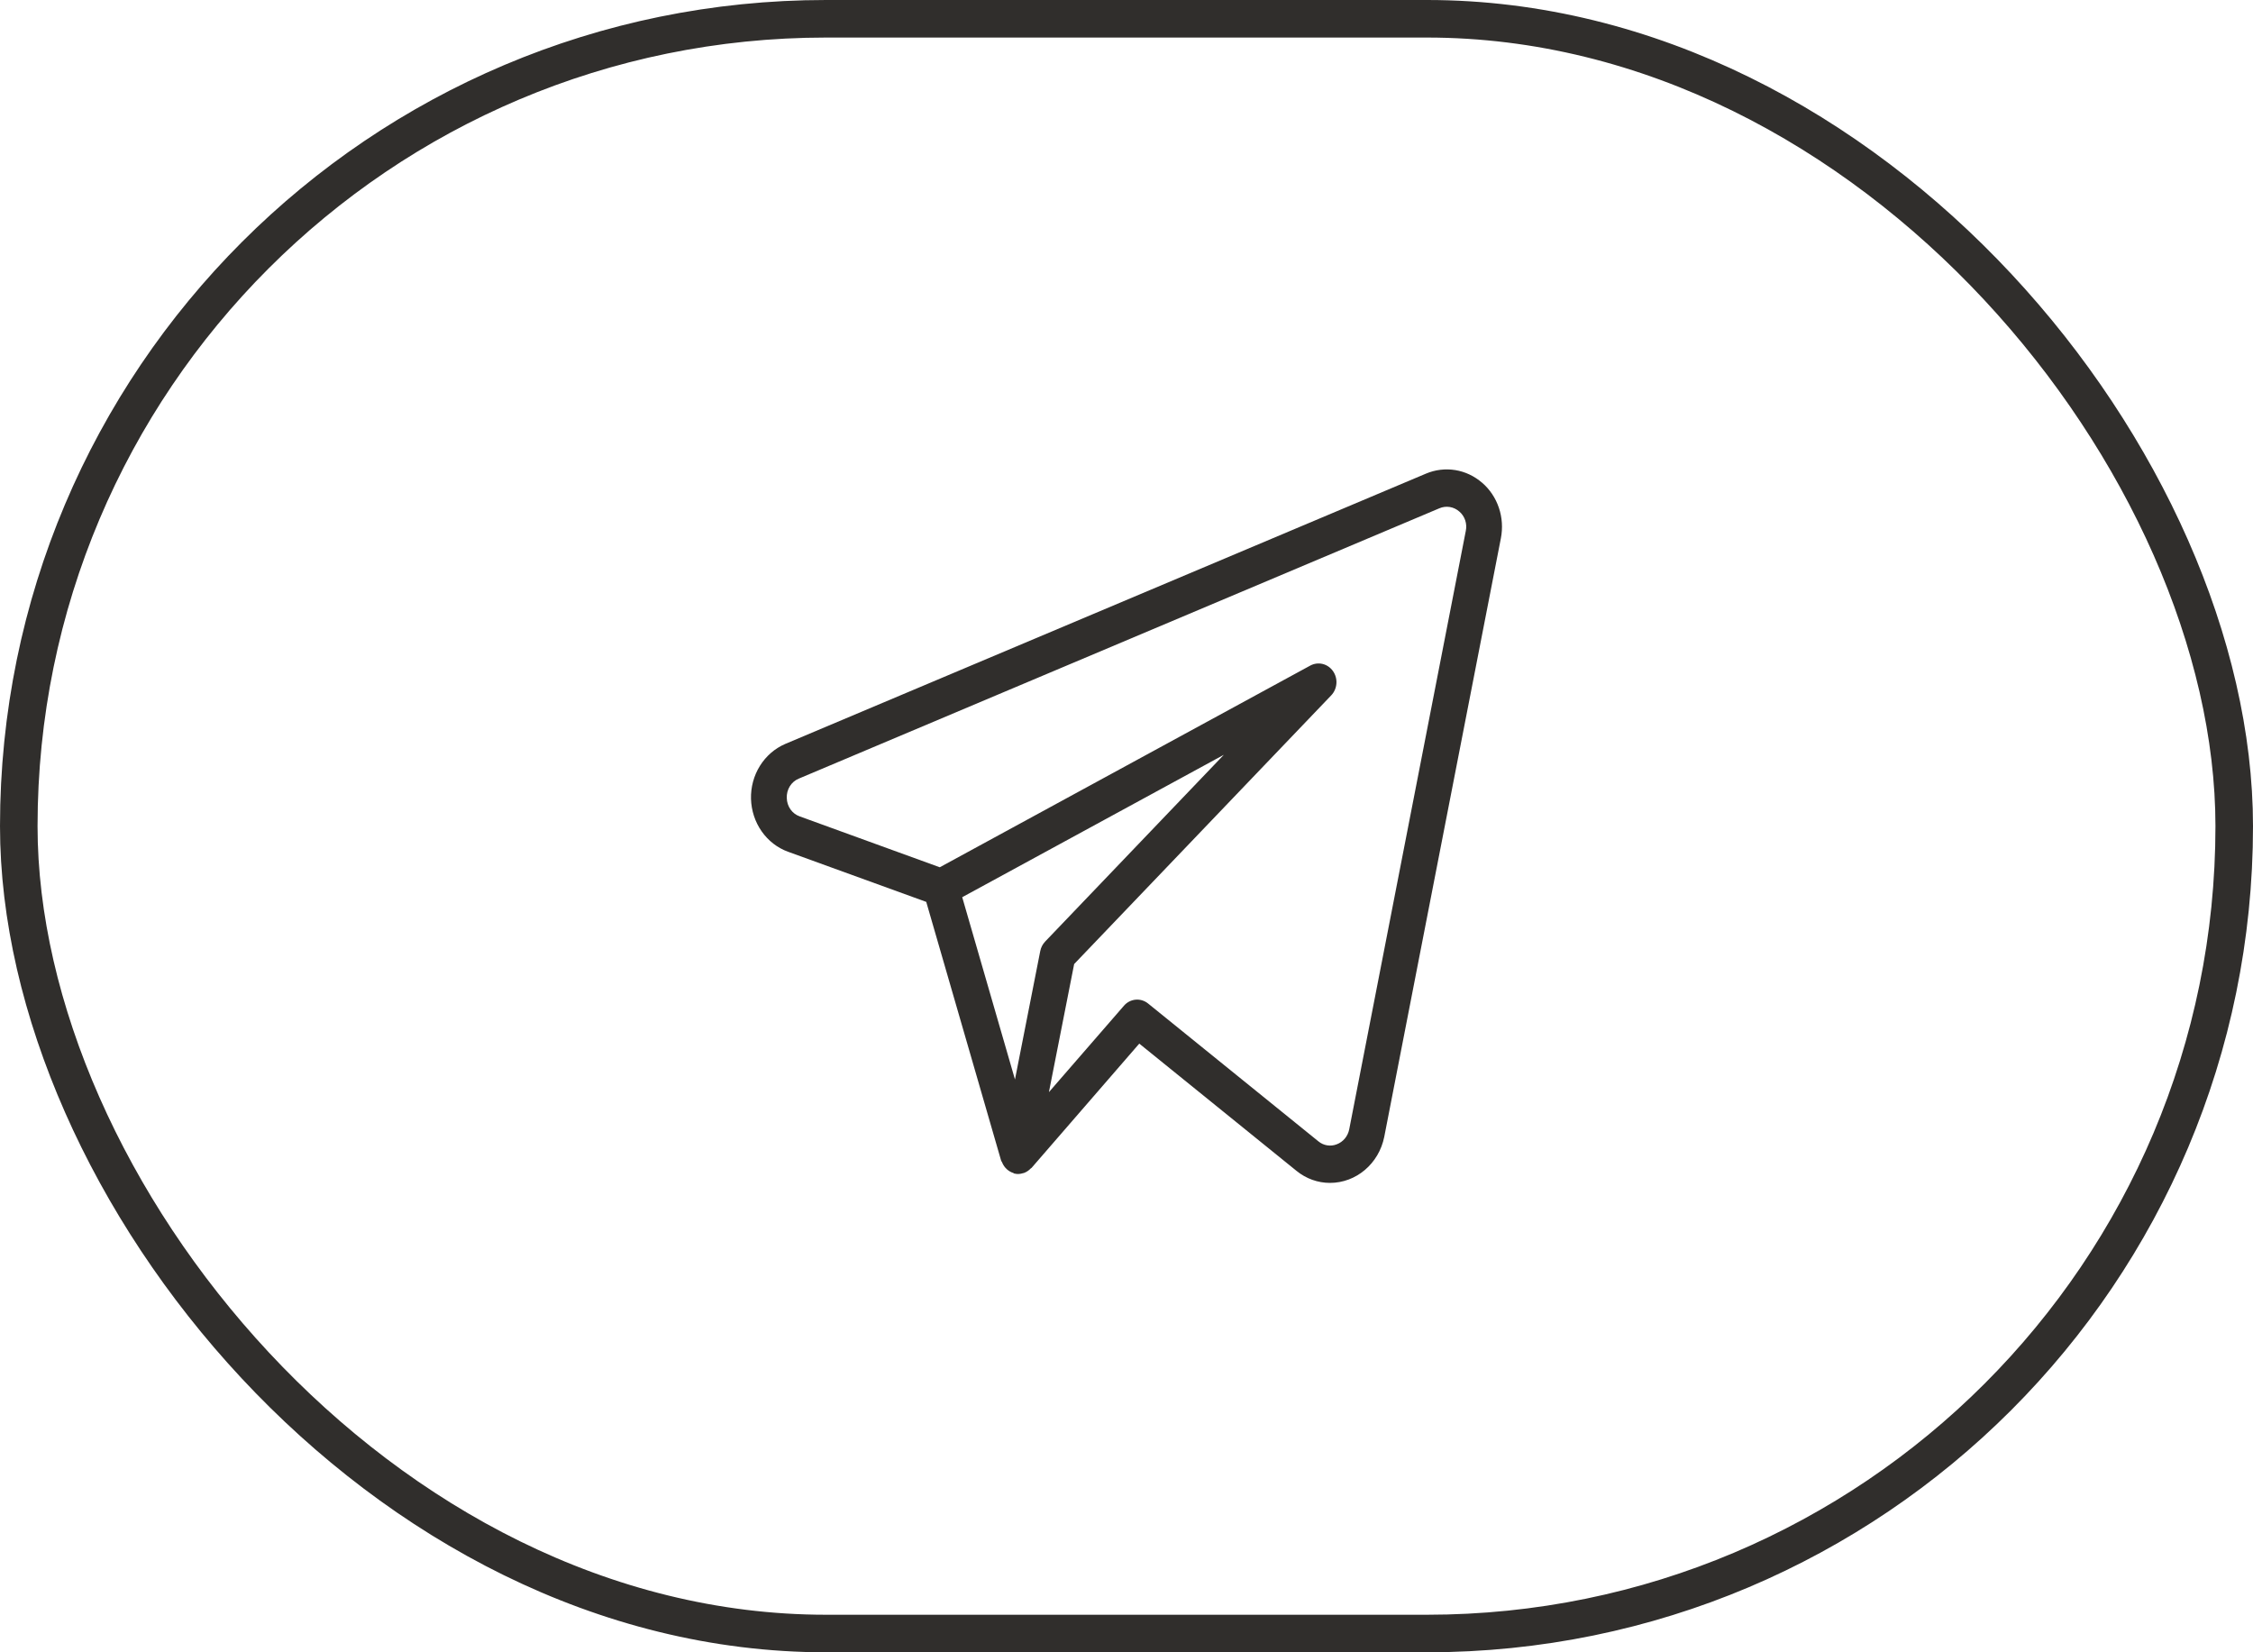 <?xml version="1.0" encoding="utf-8"?>
<svg xmlns="http://www.w3.org/2000/svg" fill="none" height="100%" overflow="visible" preserveAspectRatio="none" style="display: block;" viewBox="0 0 60 44" width="100%">
<g id="Link - Variant 5">
<rect height="43" rx="21.5" stroke="#302E2C" width="59" x="0.5" y="0.5"/>
<path d="M39.471 12.856C39.266 12.678 39.019 12.561 38.755 12.518C38.491 12.476 38.221 12.508 37.974 12.613L20.911 19.811C20.635 19.93 20.401 20.133 20.238 20.394C20.075 20.655 19.992 20.962 20 21.273C20.009 21.584 20.107 21.886 20.283 22.137C20.459 22.389 20.704 22.579 20.985 22.681L24.667 24.017L26.662 30.91C26.666 30.924 26.678 30.933 26.684 30.946C26.705 31 26.735 31.051 26.773 31.095C26.831 31.162 26.905 31.211 26.988 31.237C26.997 31.241 27.004 31.25 27.014 31.252H27.019L27.022 31.253C27.096 31.27 27.172 31.265 27.244 31.241L27.268 31.236C27.337 31.211 27.399 31.169 27.45 31.115C27.456 31.108 27.465 31.107 27.471 31.101L30.34 27.791L34.528 31.18C34.782 31.387 35.095 31.5 35.418 31.5C36.117 31.5 36.72 30.988 36.864 30.275L39.97 14.334C40.023 14.063 40.005 13.782 39.917 13.522C39.829 13.261 39.675 13.031 39.471 12.855M27.703 25.326L27.03 28.746L25.625 23.892L32.592 20.1L27.833 25.074C27.767 25.143 27.722 25.23 27.703 25.326ZM35.931 30.075C35.913 30.165 35.873 30.249 35.815 30.319C35.757 30.388 35.683 30.441 35.6 30.472C35.519 30.504 35.431 30.514 35.346 30.5C35.26 30.487 35.179 30.45 35.111 30.394L30.575 26.723C30.48 26.646 30.361 26.61 30.241 26.621C30.122 26.632 30.011 26.69 29.931 26.783L27.934 29.083L28.606 25.672L35.452 18.517C35.533 18.432 35.581 18.321 35.59 18.203C35.599 18.084 35.566 17.967 35.499 17.871C35.432 17.775 35.334 17.708 35.224 17.681C35.113 17.654 34.997 17.669 34.896 17.723L25.027 23.095L21.297 21.74C21.198 21.705 21.112 21.64 21.05 21.552C20.989 21.464 20.955 21.359 20.953 21.25C20.948 21.14 20.976 21.032 21.033 20.939C21.09 20.847 21.173 20.775 21.271 20.735L38.331 13.536C38.419 13.498 38.515 13.486 38.609 13.501C38.703 13.516 38.79 13.558 38.863 13.622C38.935 13.682 38.989 13.763 39.02 13.854C39.05 13.945 39.056 14.043 39.036 14.137L35.931 30.075Z" fill="#302E2C" id="Vector"/>
</g>
</svg>